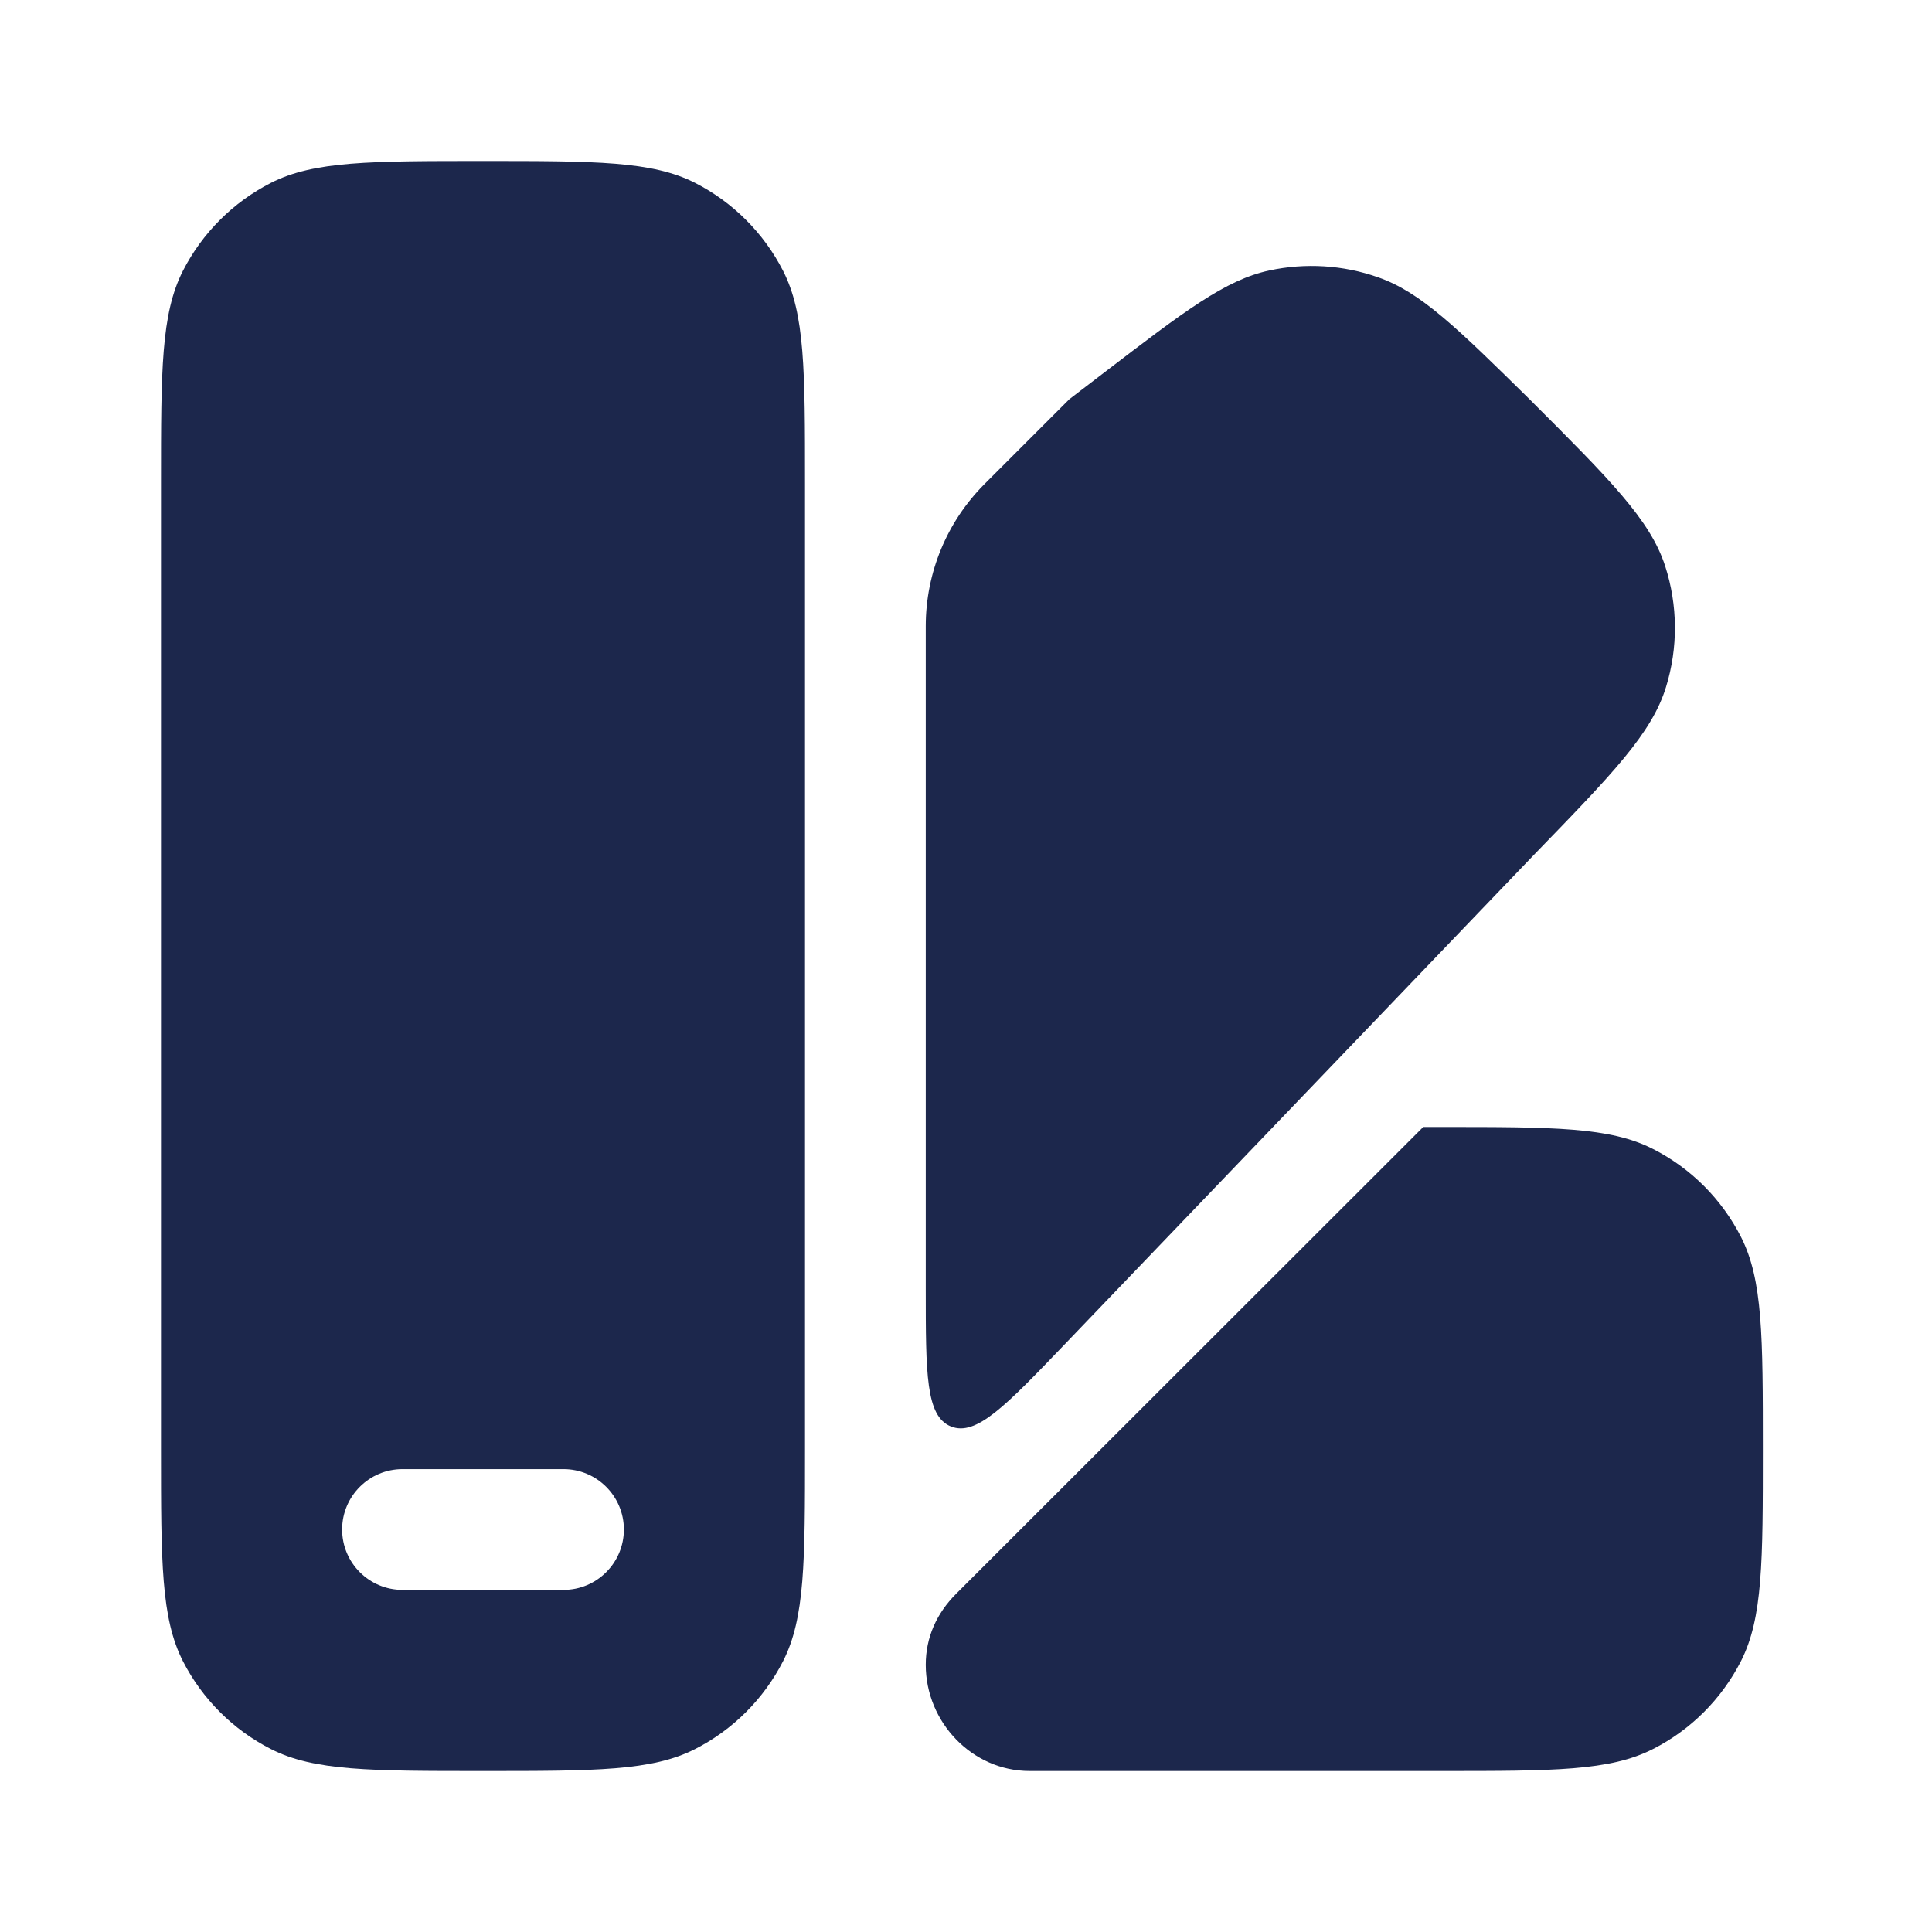 <?xml version="1.0" encoding="utf-8"?><!-- Uploaded to: SVG Repo, www.svgrepo.com, Generator: SVG Repo Mixer Tools -->
<svg width="800px" height="800px" viewBox="0 0 24 24" fill="none" xmlns="http://www.w3.org/2000/svg">
<path fill-rule="evenodd" clip-rule="evenodd" d="M10 6V18C10 19.4 10 20.1 9.728 20.635C9.488 21.105 9.105 21.488 8.635 21.727C8.1 22 7.4 22 6 22C4.6 22 3.9 22 3.365 21.727C2.895 21.488 2.512 21.105 2.272 20.635C2 20.1 2 19.4 2 18V6C2 4.6 2 3.9 2.272 3.365C2.512 2.895 2.895 2.512 3.365 2.272C3.9 2 4.6 2 6 2C7.4 2 8.1 2 8.635 2.272C9.105 2.512 9.488 2.895 9.728 3.365C10 3.9 10 4.6 10 6ZM7 19.75C7.414 19.75 7.75 19.414 7.75 19C7.75 18.586 7.414 18.25 7 18.25H5C4.586 18.25 4.25 18.586 4.25 19C4.25 19.414 4.586 19.75 5 19.75H7Z" fill="#1C274C"/>
<path d="M19.06 10.614L13.222 16.704C12.492 17.465 12.127 17.846 11.813 17.72C11.5 17.594 11.5 17.067 11.5 16.012L11.5 7.774C11.501 7.114 11.763 6.481 12.229 6.014L13.284 4.959L13.714 4.63C14.718 3.862 15.22 3.478 15.767 3.36C16.218 3.263 16.686 3.292 17.12 3.445C17.648 3.629 18.099 4.072 19 4.959C20 5.958 20.5 6.458 20.685 7.031C20.843 7.519 20.847 8.044 20.696 8.534C20.52 9.109 20.033 9.611 19.06 10.614Z" fill="#1C274C"/>
<path d="M12.79 22H17.899C19.299 22 20 22 20.534 21.727C21.005 21.488 21.387 21.105 21.627 20.635C21.899 20.1 21.899 19.4 21.899 18C21.899 16.6 21.899 15.9 21.627 15.365C21.387 14.895 21.005 14.512 20.534 14.273C20 14 19.299 14 17.899 14H17.68L11.878 19.798C11.636 20.04 11.5 20.339 11.5 20.681C11.5 21.394 12.077 22 12.79 22Z" fill="#1C274C"/>
</svg>